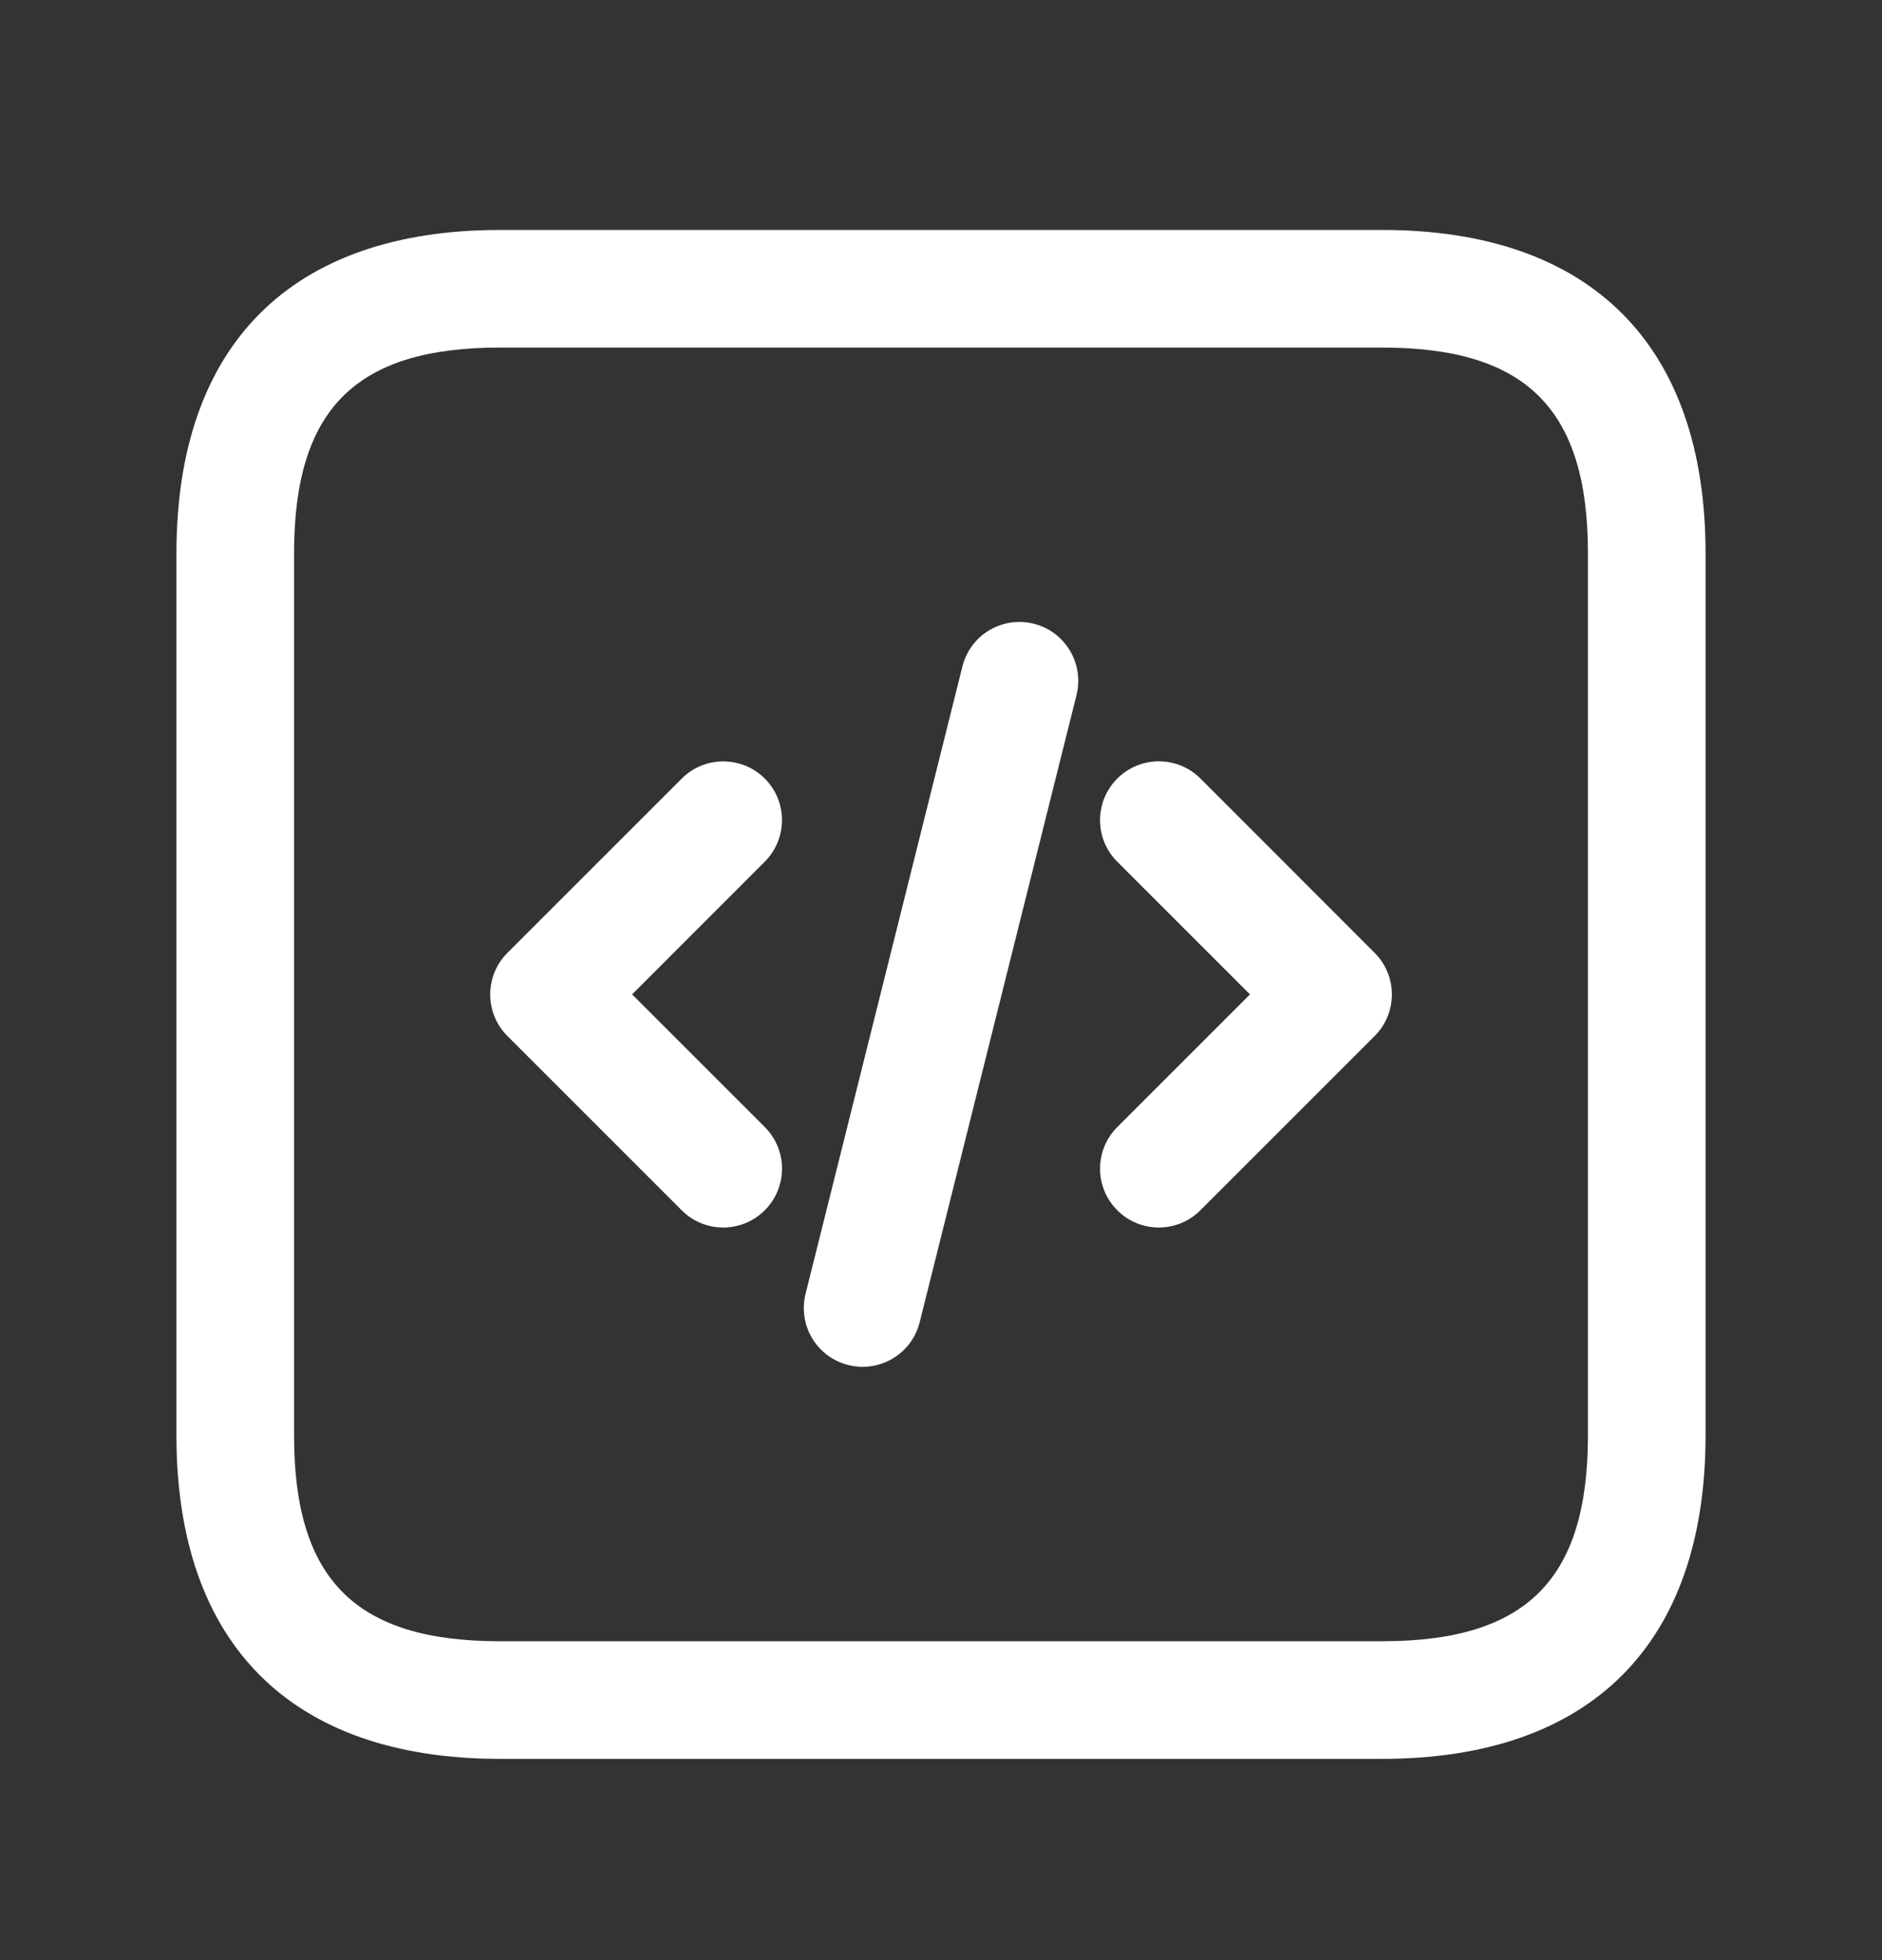 <svg width="24" height="25" viewBox="0 0 24 25" fill="none" xmlns="http://www.w3.org/2000/svg">
<rect x="0" y="0" width="24" height="25" fill="#333333" stroke="none"/>
<g id="Icons / code-square">
<path id="Vector" d="M17.625 2.933H6.375C3.715 2.933 2.25 4.398 2.25 7.058V18.308C2.25 20.968 3.715 22.433 6.375 22.433H17.625C20.285 22.433 21.75 20.968 21.75 18.308V7.058C21.75 4.398 20.285 2.933 17.625 2.933ZM20.25 18.308C20.25 20.148 19.465 20.933 17.625 20.933H6.375C4.535 20.933 3.75 20.148 3.75 18.308V7.058C3.75 5.218 4.535 4.433 6.375 4.433H17.625C19.465 4.433 20.25 5.218 20.25 7.058V18.308ZM9.752 10.991L8.061 12.683L9.753 14.375C10.046 14.668 10.046 15.143 9.753 15.436C9.607 15.582 9.415 15.656 9.223 15.656C9.031 15.656 8.839 15.583 8.693 15.436L6.471 13.214C6.178 12.921 6.178 12.446 6.471 12.153L8.693 9.931C8.986 9.638 9.461 9.638 9.754 9.931C10.045 10.223 10.045 10.698 9.752 10.991ZM17.53 12.153C17.823 12.446 17.823 12.921 17.53 13.214L15.308 15.436C15.162 15.582 14.97 15.656 14.778 15.656C14.586 15.656 14.394 15.583 14.248 15.436C13.955 15.143 13.955 14.668 14.248 14.375L15.94 12.683L14.248 10.991C13.955 10.698 13.955 10.223 14.248 9.93C14.541 9.637 15.016 9.637 15.309 9.93L17.53 12.153ZM13.728 8.865L11.728 16.865C11.643 17.206 11.337 17.433 11.001 17.433C10.941 17.433 10.88 17.426 10.818 17.41C10.416 17.31 10.172 16.902 10.273 16.501L12.273 8.501C12.373 8.099 12.776 7.855 13.183 7.955C13.584 8.056 13.828 8.463 13.728 8.865Z" fill="white"/>
</g>
</svg>
